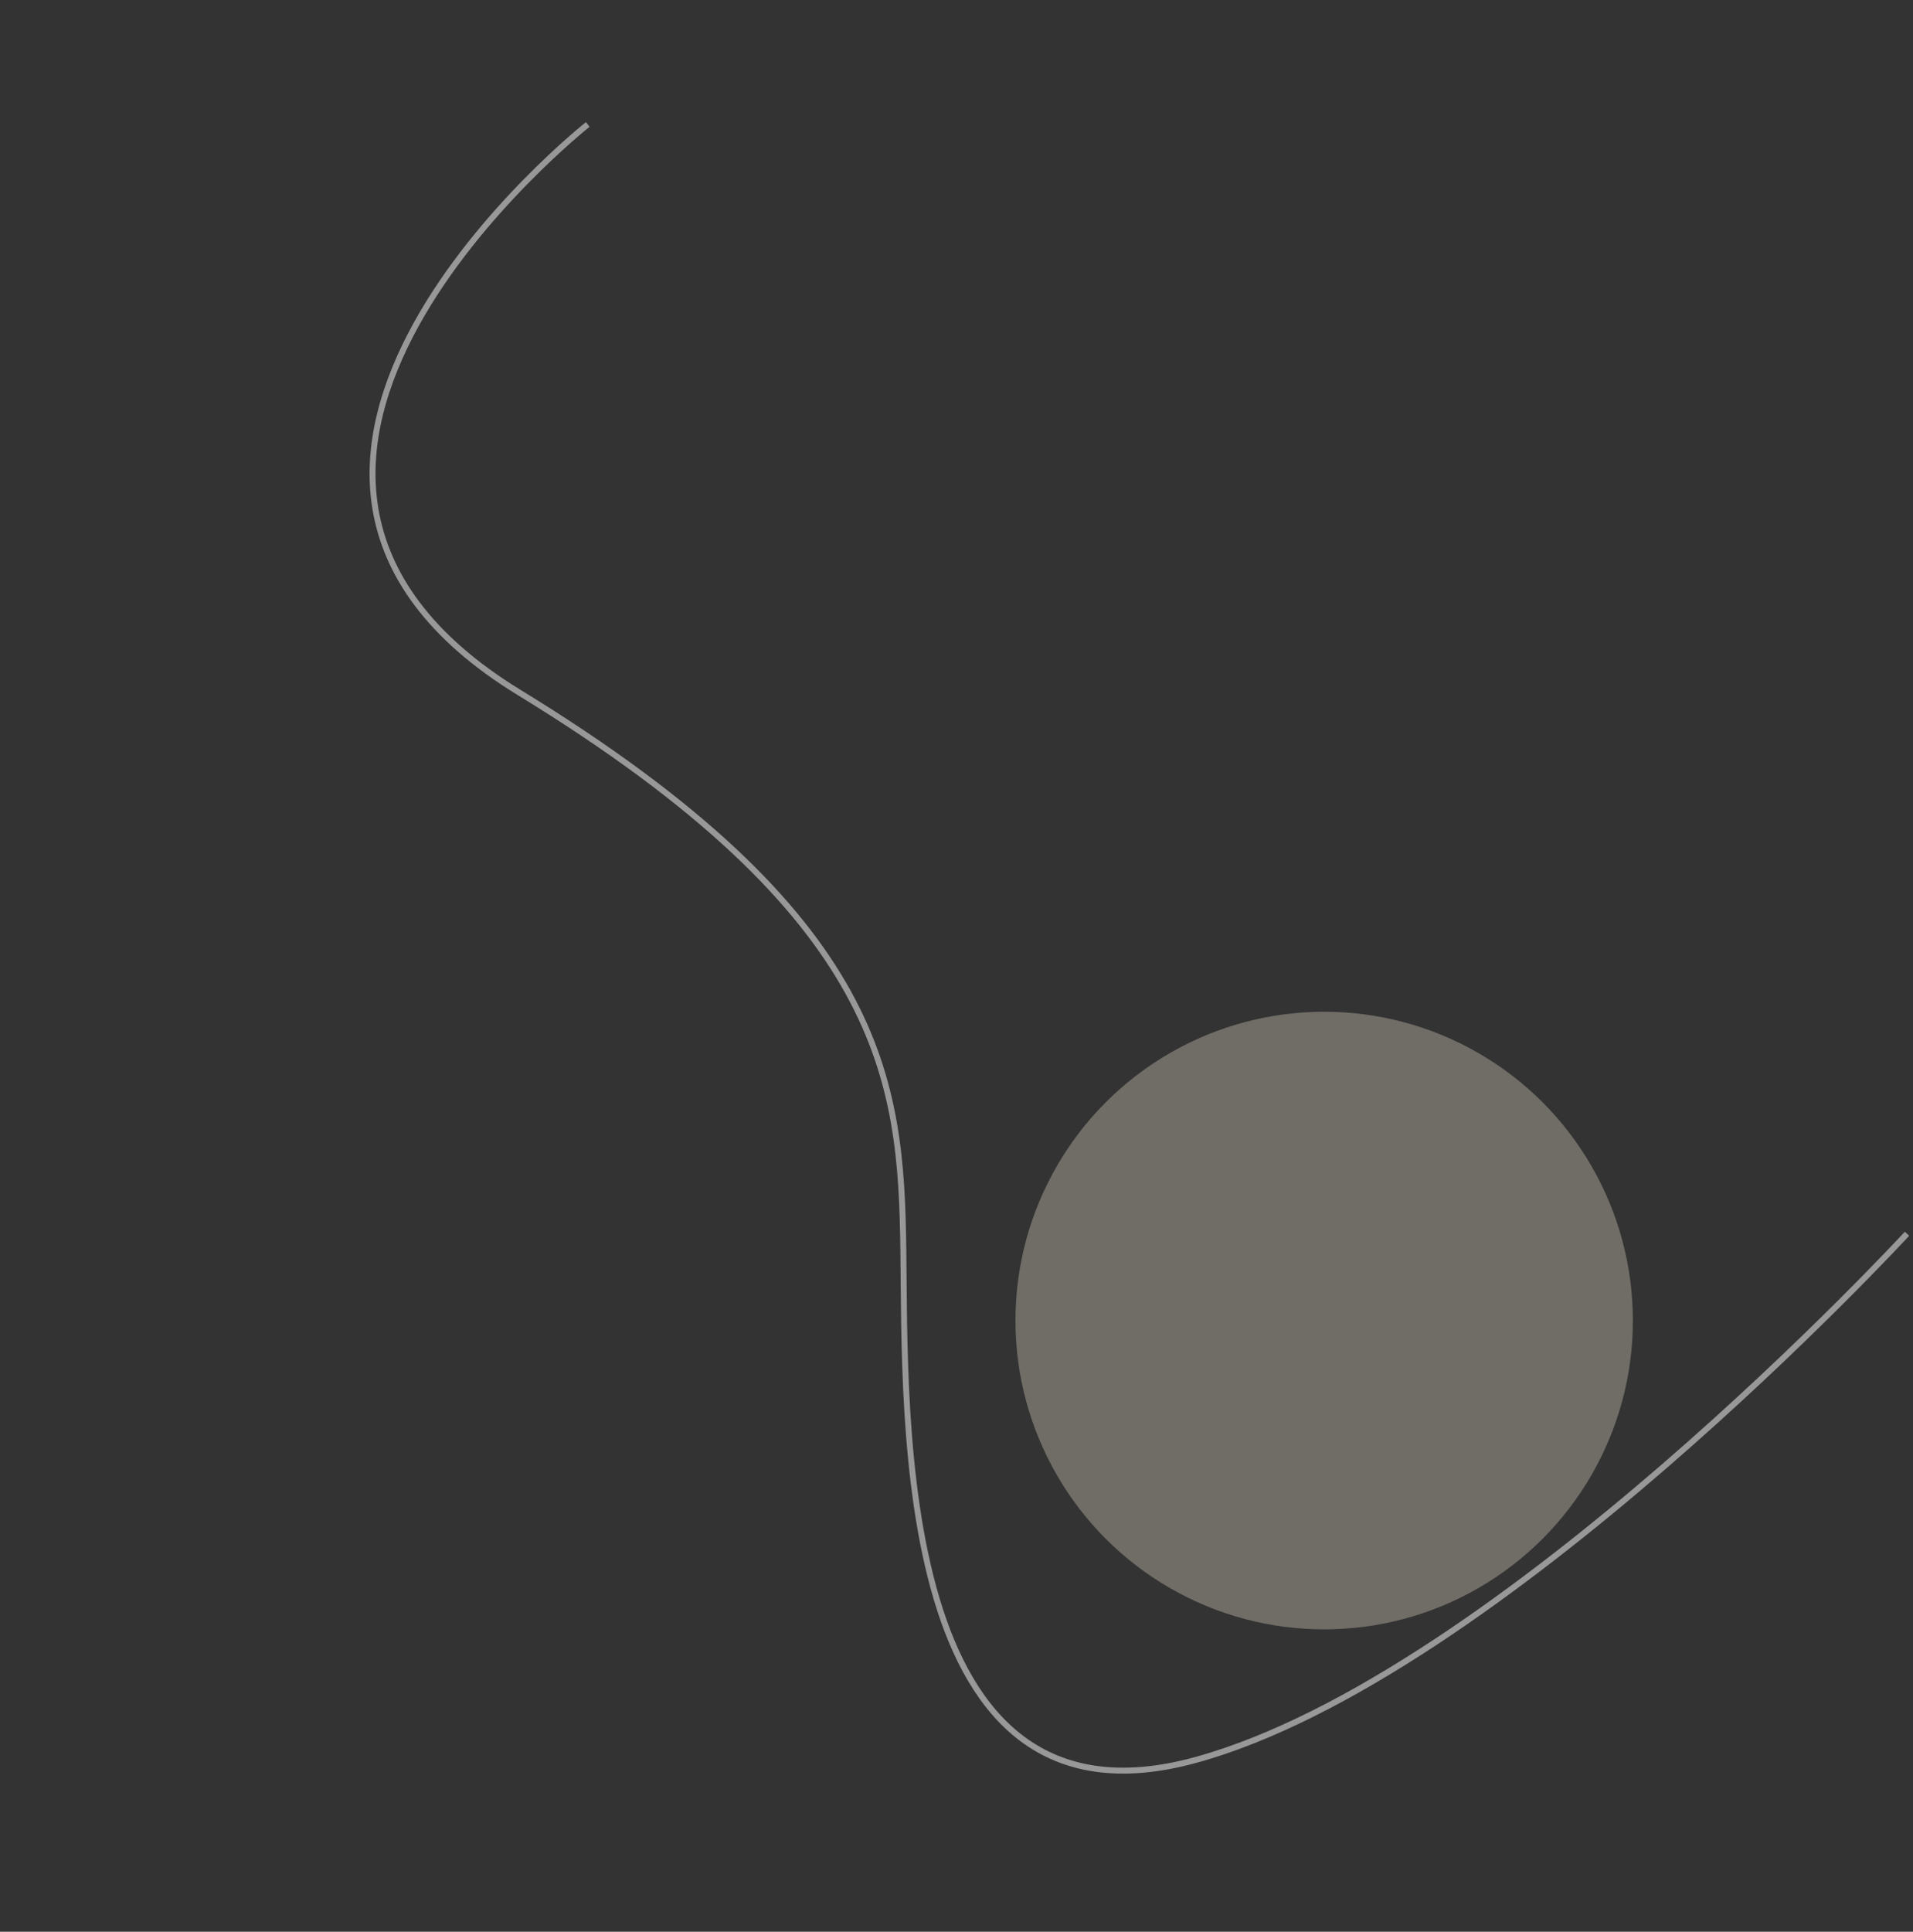 <?xml version="1.0" encoding="UTF-8"?> <svg xmlns="http://www.w3.org/2000/svg" width="1288.907" height="1301.105" viewBox="0 0 1288.907 1301.105"><rect x="0" y="0" width="1288.907" height="1301.105" fill="#333333" stroke="none"/><path id="Path_62" data-name="Path 62" d="M5038.988,1199.889s-371.673-37.026-299.1,243.172,3.075,366.773-74.614,449.367-283.1,282.462-97.54,384.1,591.088,78.338,591.088,78.338" transform="matrix(0.719, -0.695, 0.695, 0.719, -4060.941, 2723.204)" fill="none" stroke="#fff" stroke-width="4" opacity="0.496"></path><circle id="Ellipse_3" data-name="Ellipse 3" cx="208" cy="208" r="208" transform="translate(684.172 681.452)" fill="#fff4e1" opacity="0.299"></circle></svg> 